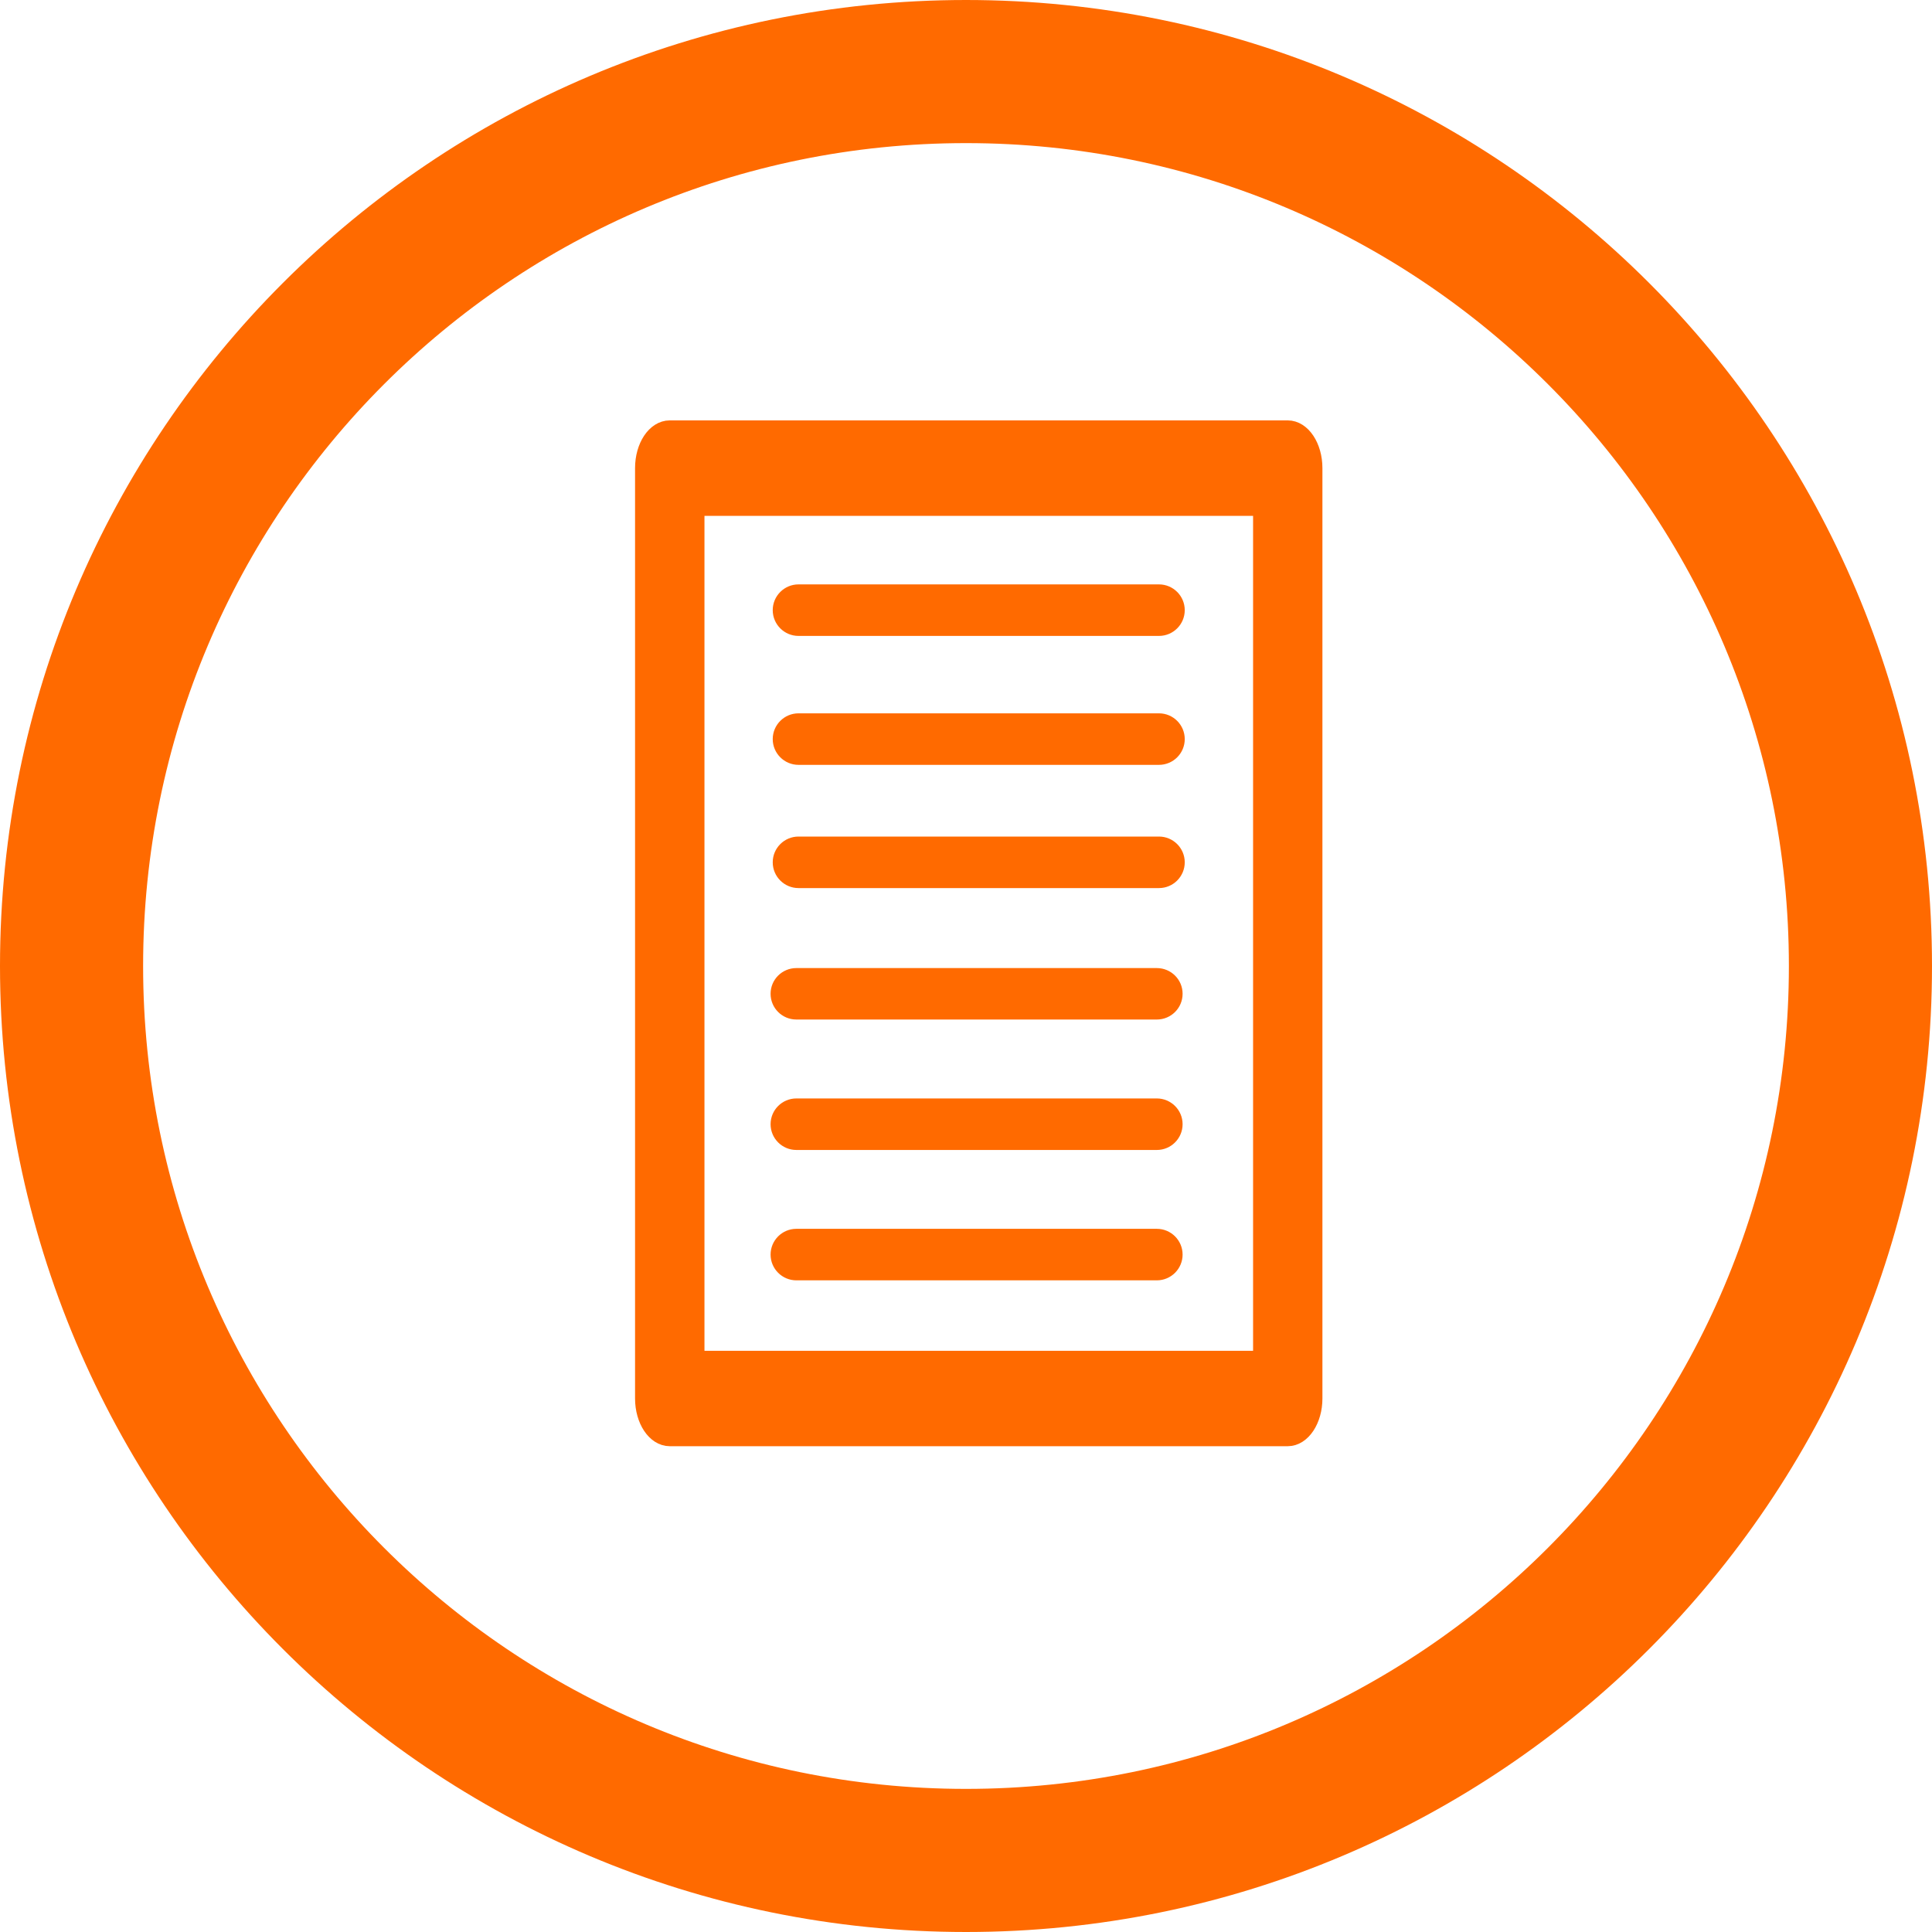 <?xml version="1.0" encoding="UTF-8"?>
<svg width="27px" height="27px" viewBox="0 0 27 27" version="1.1" xmlns="http://www.w3.org/2000/svg" xmlns:xlink="http://www.w3.org/1999/xlink">
    <title>Fax</title>
    <g id="Kennedys_22" stroke="none" stroke-width="1" fill="none" fill-rule="evenodd">
        <g id="M-|-Kennedys-Peoples-Profile-" transform="translate(-51, -616)">
            <g id="Fax" transform="translate(52, 617)">
                <g id="Group-5-Copy-2" stroke="#FF6A00" stroke-width="2">
                    <path d="M25,12.5 C25,19.404 19.404,25 12.5,25 C5.596,25 0,19.404 0,12.5 C0,5.596 5.596,0 12.5,0 C19.404,0 25,5.596 25,12.5 Z" id="Stroke-1"></path>
                </g>
                <g id="Group-10" transform="translate(8, 5)">
                    <path d="M0.72,13.003 L8.637,13.003 L8.637,1.084 L0.72,1.084 L0.72,13.003 Z M8.996,14.086 L0.36,14.086 C0.161,14.086 0,13.842 0,13.544 L0,0.542 C0,0.243 0.161,0 0.36,0 L8.996,0 C9.194,0 9.356,0.243 9.356,0.542 L9.356,13.544 C9.356,13.842 9.194,14.086 8.996,14.086 L8.996,14.086 Z" id="Fill-1" fill="#FF6A00"></path>
                    <path d="M0.72,13.003 L8.637,13.003 L8.637,1.084 L0.72,1.084 L0.72,13.003 Z M8.996,14.086 L0.36,14.086 C0.161,14.086 0,13.842 0,13.544 L0,0.542 C0,0.243 0.161,0 0.36,0 L8.996,0 C9.194,0 9.356,0.243 9.356,0.542 L9.356,13.544 C9.356,13.842 9.194,14.086 8.996,14.086 Z" id="Stroke-3" stroke="#FF6A00" stroke-width="0.25"></path>
                    <path d="M7.197,2.887 L2.159,2.887 C1.961,2.887 1.799,2.726 1.799,2.527 C1.799,2.328 1.961,2.167 2.159,2.167 L7.197,2.167 C7.395,2.167 7.557,2.328 7.557,2.527 C7.557,2.726 7.395,2.887 7.197,2.887 Z" id="Fill-4" fill="#FF6A00"></path>
                    <path d="M7.197,4.689 L2.159,4.689 C1.961,4.689 1.799,4.528 1.799,4.329 C1.799,4.13 1.961,3.969 2.159,3.969 L7.197,3.969 C7.395,3.969 7.557,4.13 7.557,4.329 C7.557,4.528 7.395,4.689 7.197,4.689 Z" id="Fill-5" fill="#FF6A00"></path>
                    <path d="M7.197,6.411 L2.159,6.411 C1.961,6.411 1.799,6.25 1.799,6.051 C1.799,5.852 1.961,5.691 2.159,5.691 L7.197,5.691 C7.395,5.691 7.557,5.852 7.557,6.051 C7.557,6.25 7.395,6.411 7.197,6.411 Z" id="Fill-6" fill="#FF6A00"></path>
                    <path d="M7.167,8.248 L2.129,8.248 C1.931,8.248 1.769,8.088 1.769,7.888 C1.769,7.689 1.931,7.529 2.129,7.529 L7.167,7.529 C7.365,7.529 7.527,7.689 7.527,7.888 C7.527,8.088 7.365,8.248 7.167,8.248 Z" id="Fill-7" fill="#FF6A00"></path>
                    <path d="M7.167,10.071 L2.129,10.071 C1.931,10.071 1.769,9.91 1.769,9.711 C1.769,9.512 1.931,9.351 2.129,9.351 L7.167,9.351 C7.365,9.351 7.527,9.512 7.527,9.711 C7.527,9.91 7.365,10.071 7.167,10.071 Z" id="Fill-8" fill="#FF6A00"></path>
                    <path d="M7.167,11.893 L2.129,11.893 C1.931,11.893 1.769,11.732 1.769,11.533 C1.769,11.334 1.931,11.173 2.129,11.173 L7.167,11.173 C7.365,11.173 7.527,11.334 7.527,11.533 C7.527,11.732 7.365,11.893 7.167,11.893 Z" id="Fill-9" fill="#FF6A00"></path>
                </g>
            </g>
        </g>
    </g>
</svg>